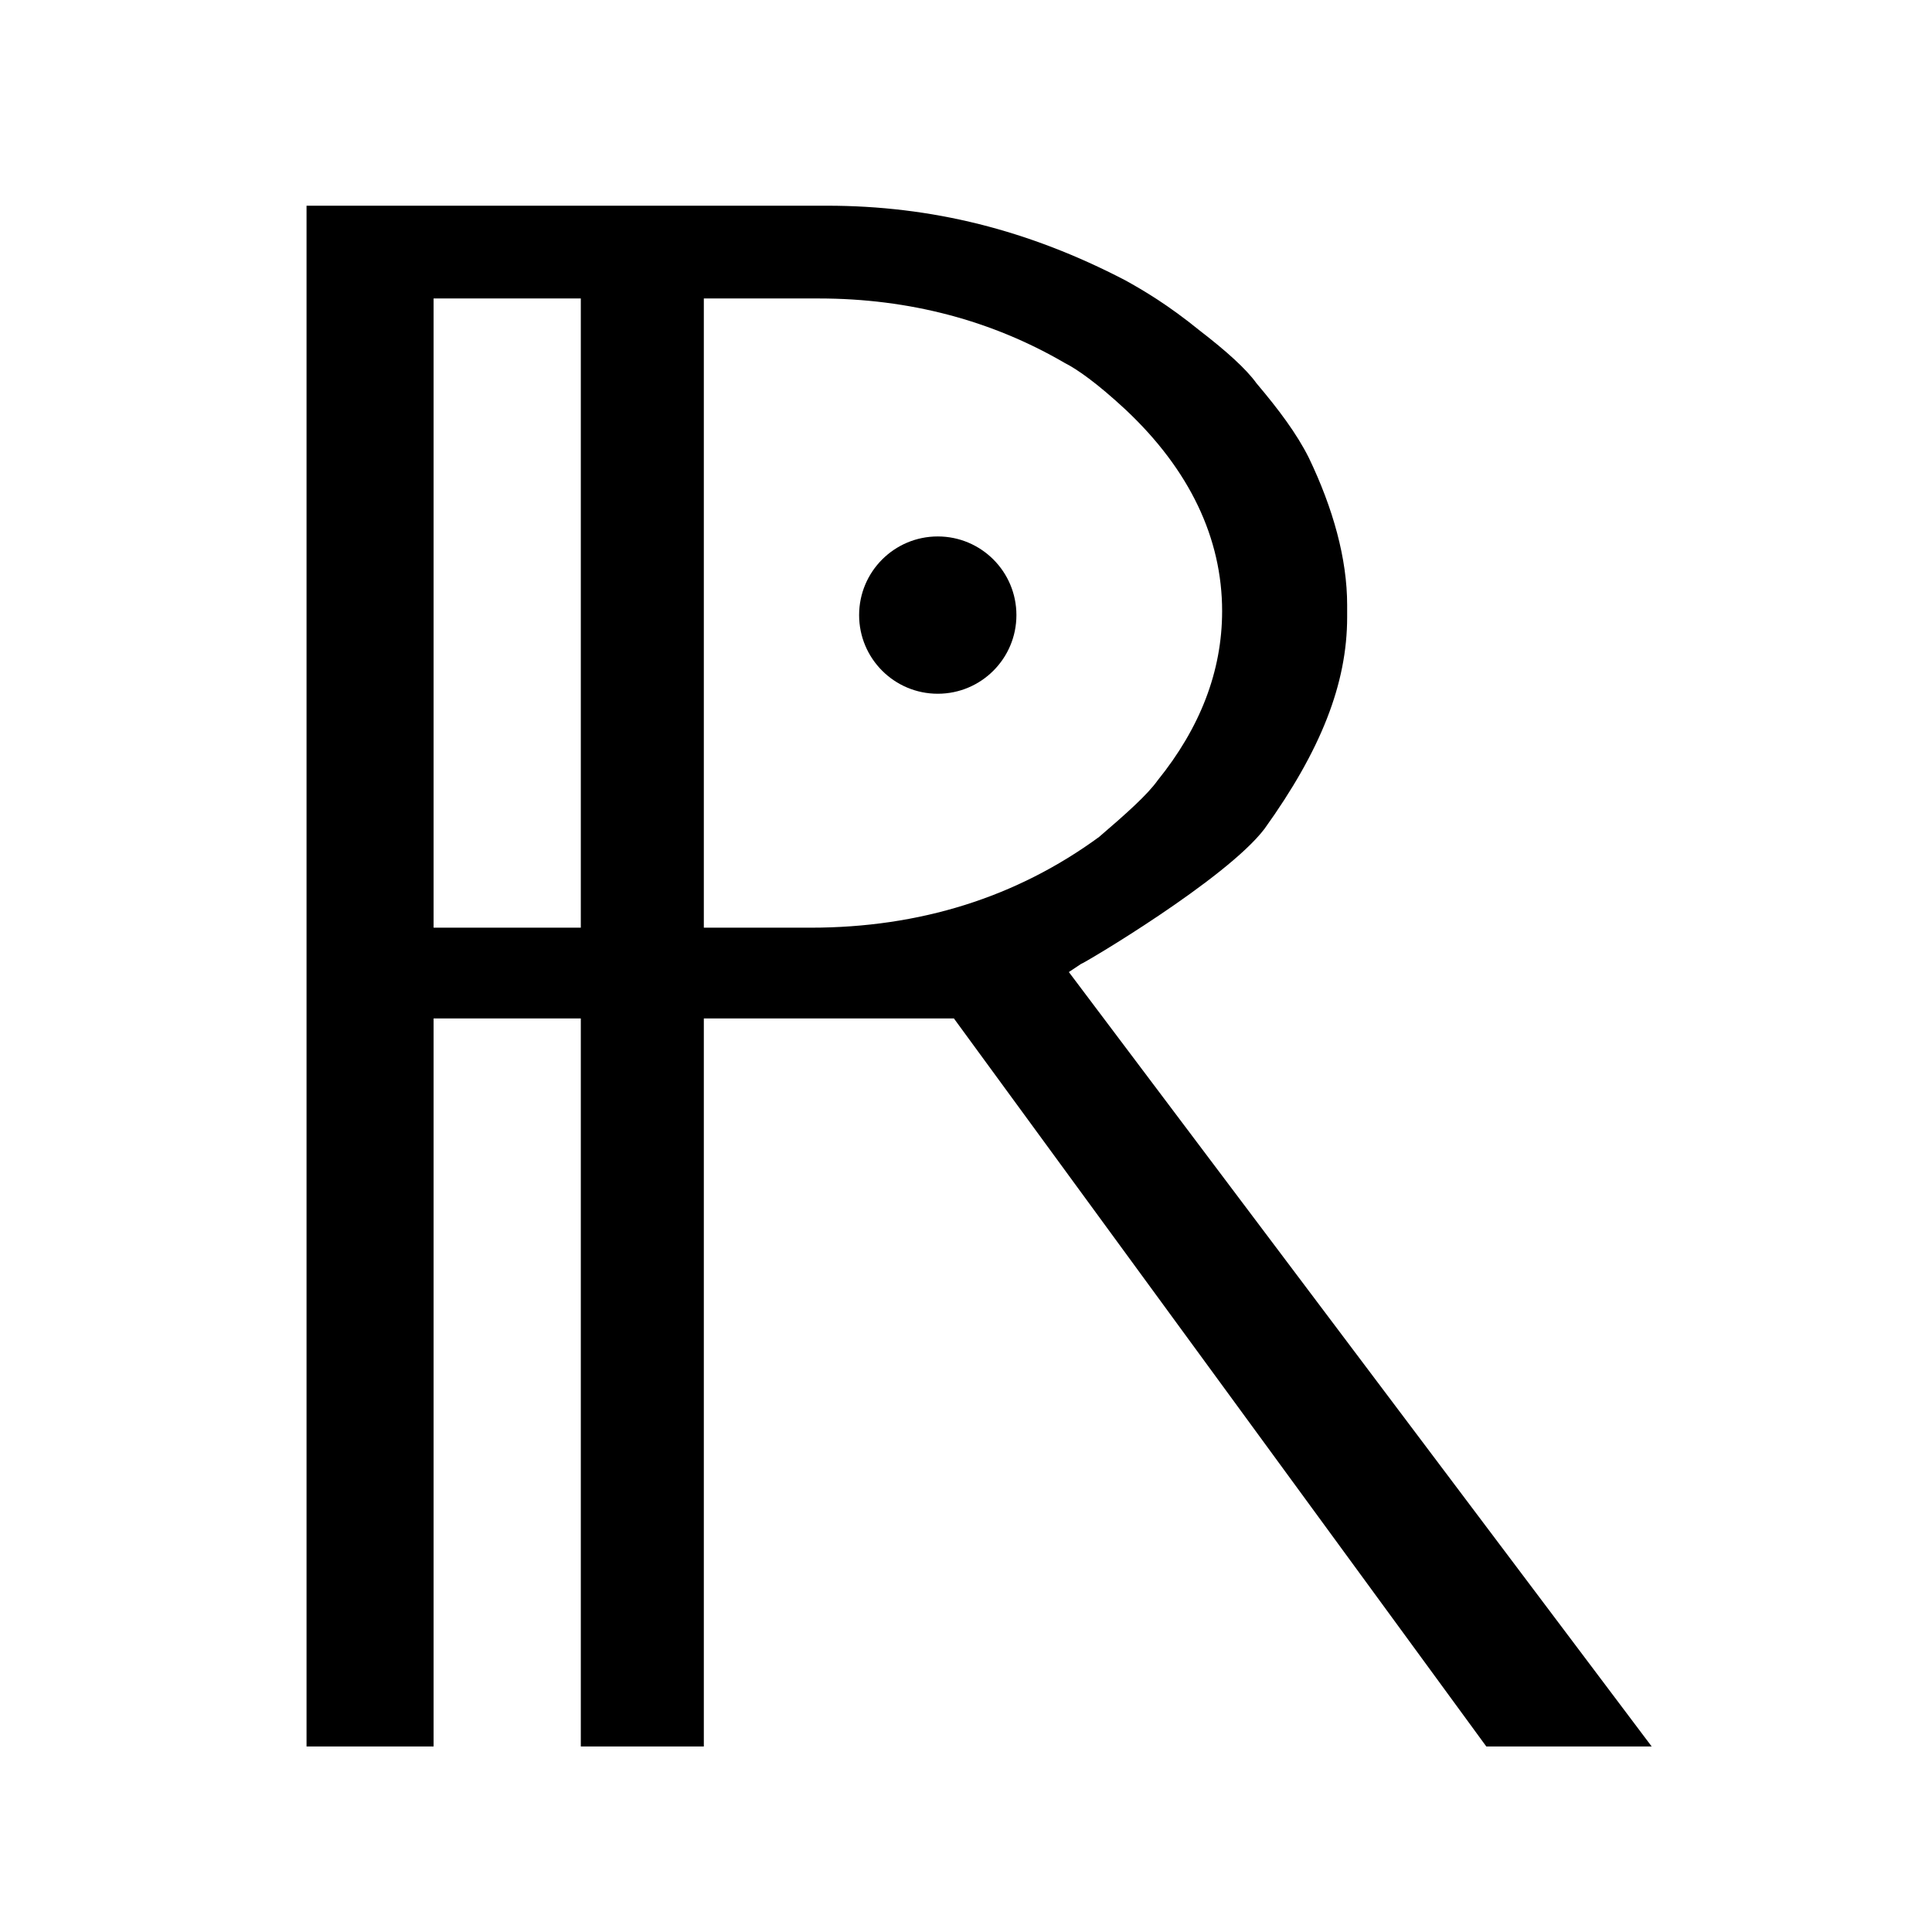 <?xml version="1.0" encoding="utf-8"?>
<!-- Generator: Adobe Illustrator 27.1.1, SVG Export Plug-In . SVG Version: 6.00 Build 0)  -->
<svg version="1.1" id="Calque_1" xmlns="http://www.w3.org/2000/svg" xmlns:xlink="http://www.w3.org/1999/xlink" x="0px" y="0px"
	 viewBox="0 0 95.8 95.8" style="enable-background:new 0 0 95.8 95.8;" xml:space="preserve">
<g>
	<path d="M53,48.2l0.6-0.4c0.1,0,7.2-4.2,9.1-6.7c2.8-3.9,4.1-7.2,4.1-10.5v-0.6c0-2.3-0.7-4.8-1.9-7.3c-0.6-1.2-1.5-2.4-2.6-3.7
		c-0.5-0.7-1.5-1.6-2.8-2.6c-1.6-1.3-2.8-2-3.7-2.5c-4.8-2.5-9.6-3.7-14.8-3.7H15.2v76.4h6.3V50.5h7.3v36.1h6.1V50.5h12.4l26.4,36.1
		h8.2L53,48.2z M21.5,46V14.8h7.3V46H21.5z M40.2,46h-5.3V14.8h5.7c4.5,0,8.6,1.1,12.2,3.2c0.6,0.3,1.6,1,3,2.3
		c3.2,3,4.8,6.4,4.8,10c0,3-1.1,5.8-3.2,8.4c-0.5,0.7-1.5,1.6-2.9,2.8C50.4,44.5,45.6,46,40.2,46z"/>
	<circle cx="46.5" cy="30.5" r="3.9"/>
</g>
</svg>

